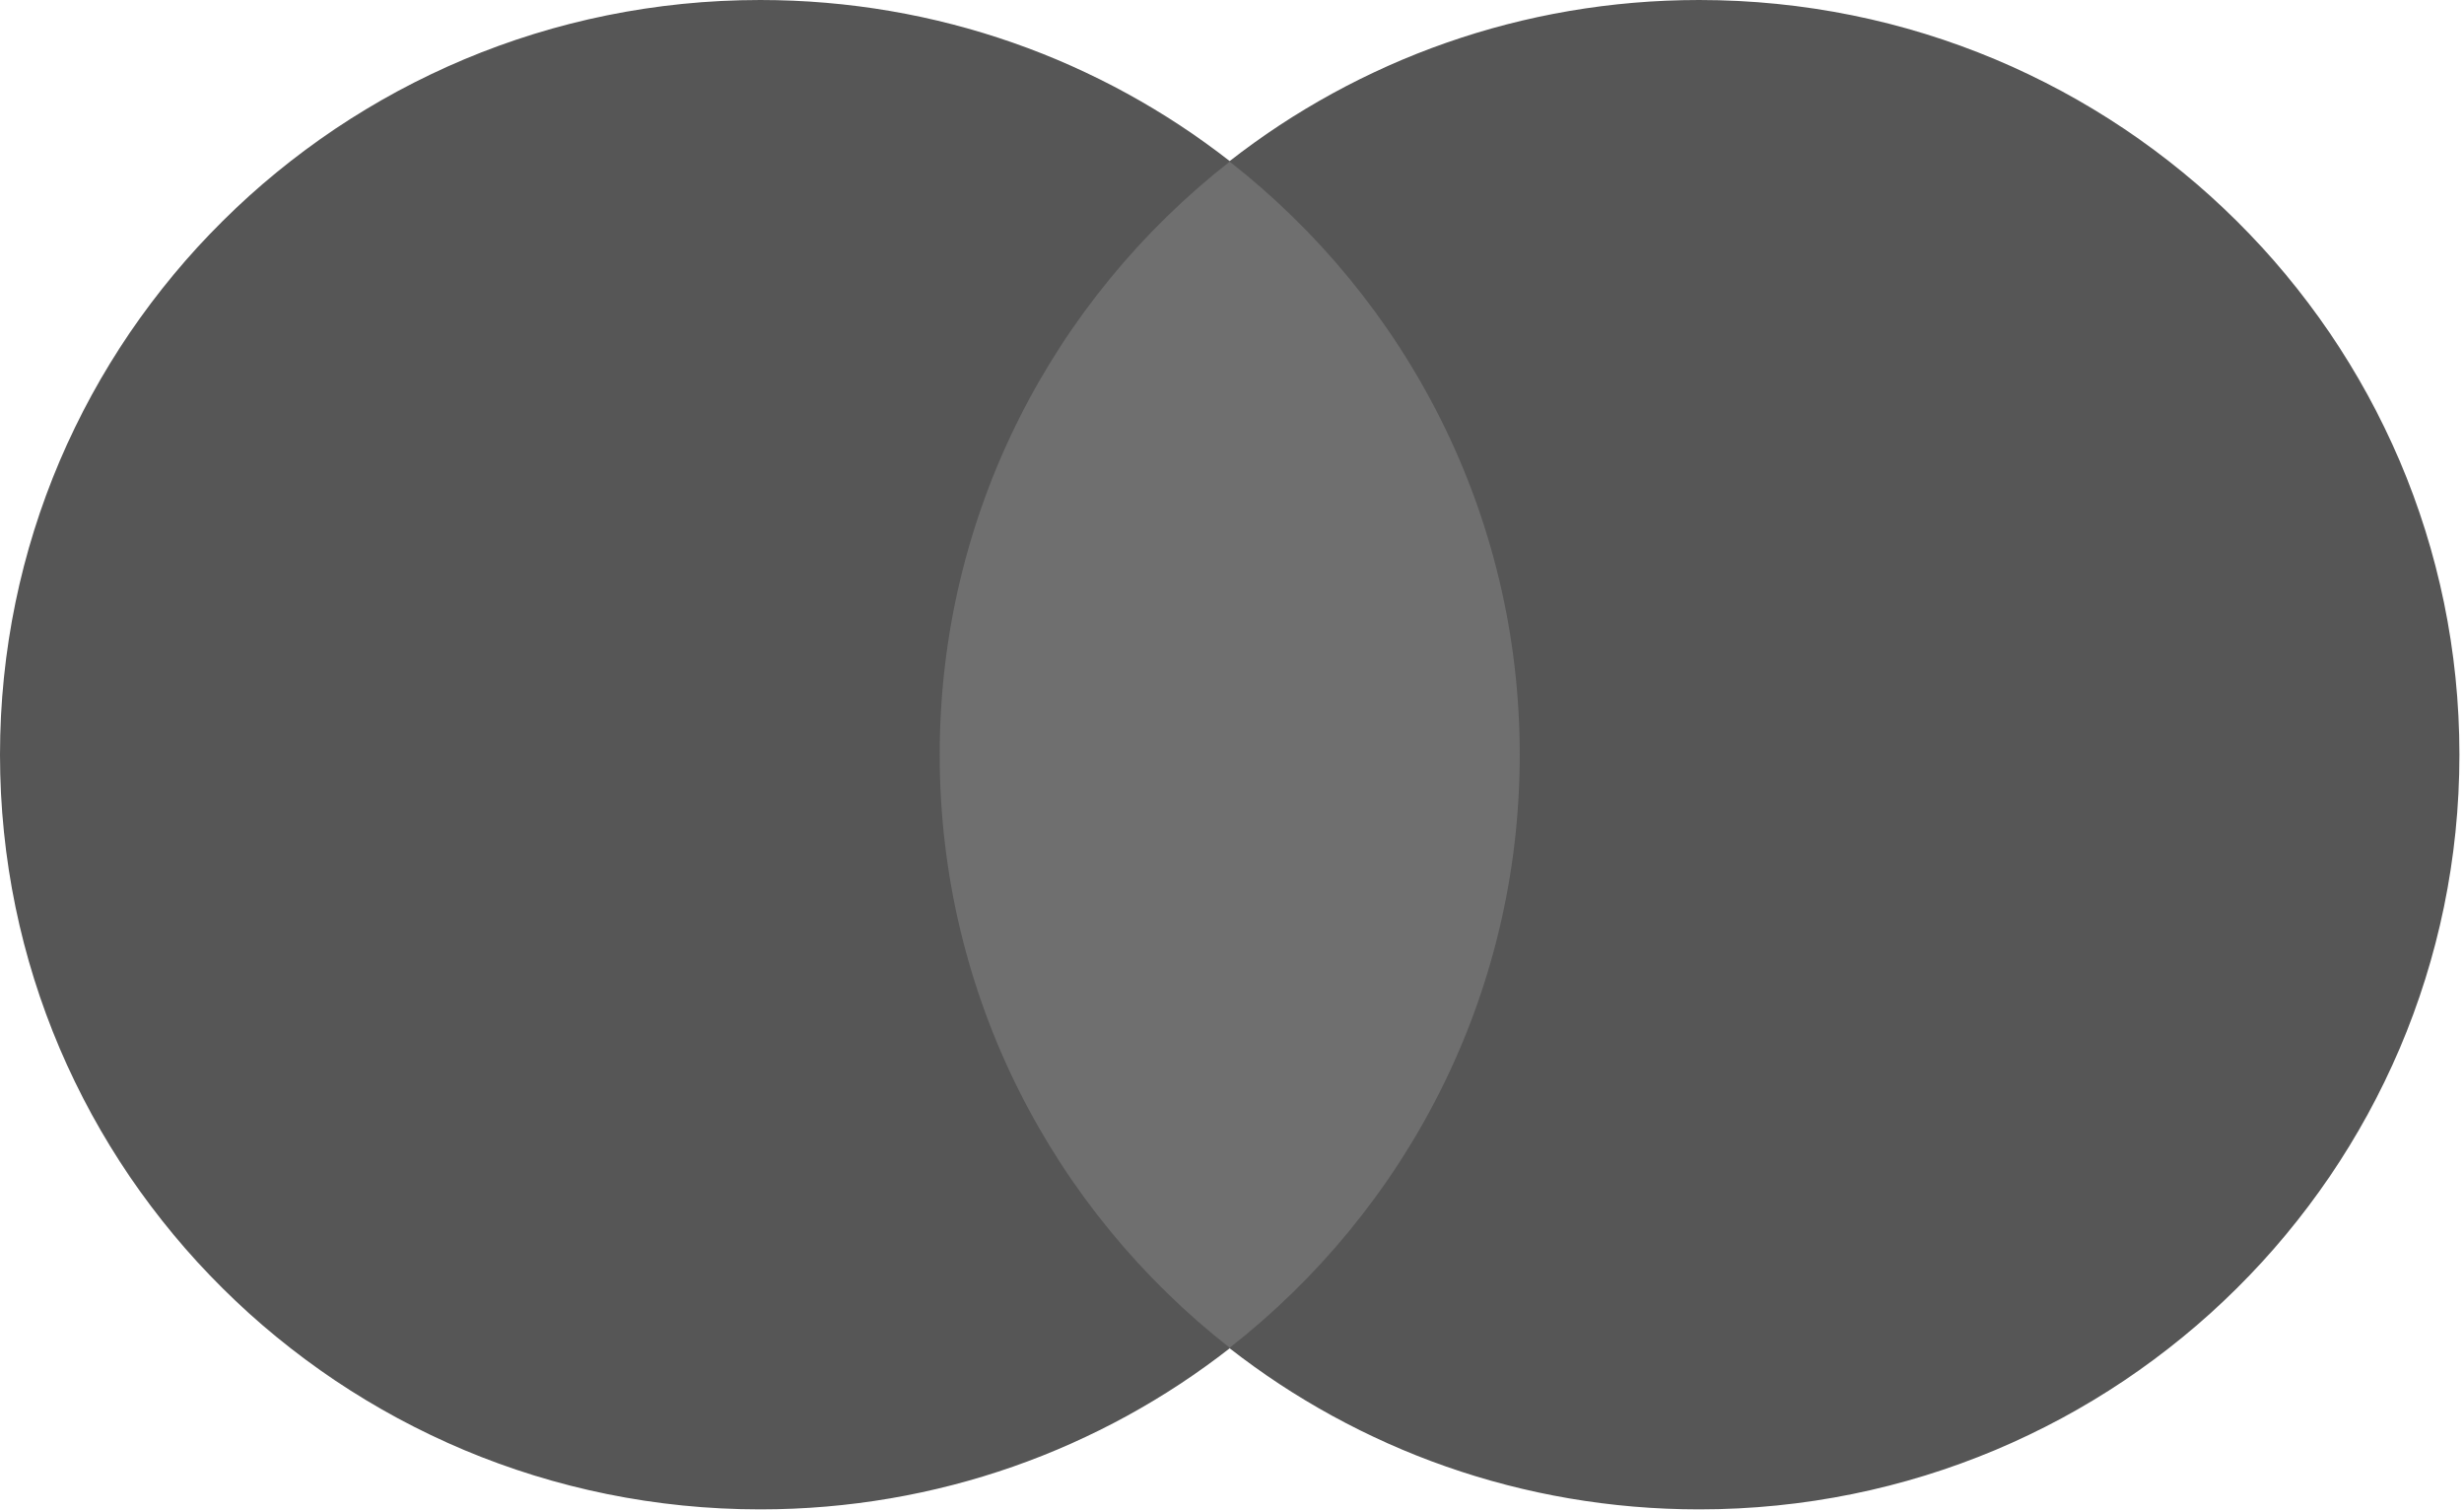 <?xml version="1.0" encoding="UTF-8"?> <svg xmlns="http://www.w3.org/2000/svg" width="75" height="46" viewBox="0 0 75 46" fill="none"><path d="M47.553 41.032H27.305V4.914H47.553V41.032Z" fill="#6F6F6F"></path><path d="M28.603 22.971C28.603 15.644 32.059 9.117 37.441 4.911C33.505 1.836 28.538 0 23.14 0C10.36 0 0 10.284 0 22.971C0 35.657 10.36 45.941 23.14 45.941C28.538 45.941 33.505 44.105 37.441 41.03C32.059 36.824 28.603 30.297 28.603 22.971Z" fill="#565656"></path><path d="M74.861 22.971C74.861 35.657 64.501 45.941 51.721 45.941C46.322 45.941 41.355 44.105 37.418 41.03C42.802 36.824 46.258 30.297 46.258 22.971C46.258 15.644 42.802 9.117 37.418 4.911C41.355 1.836 46.322 0 51.721 0C64.501 0 74.861 10.284 74.861 22.971Z" fill="#565656"></path></svg> 